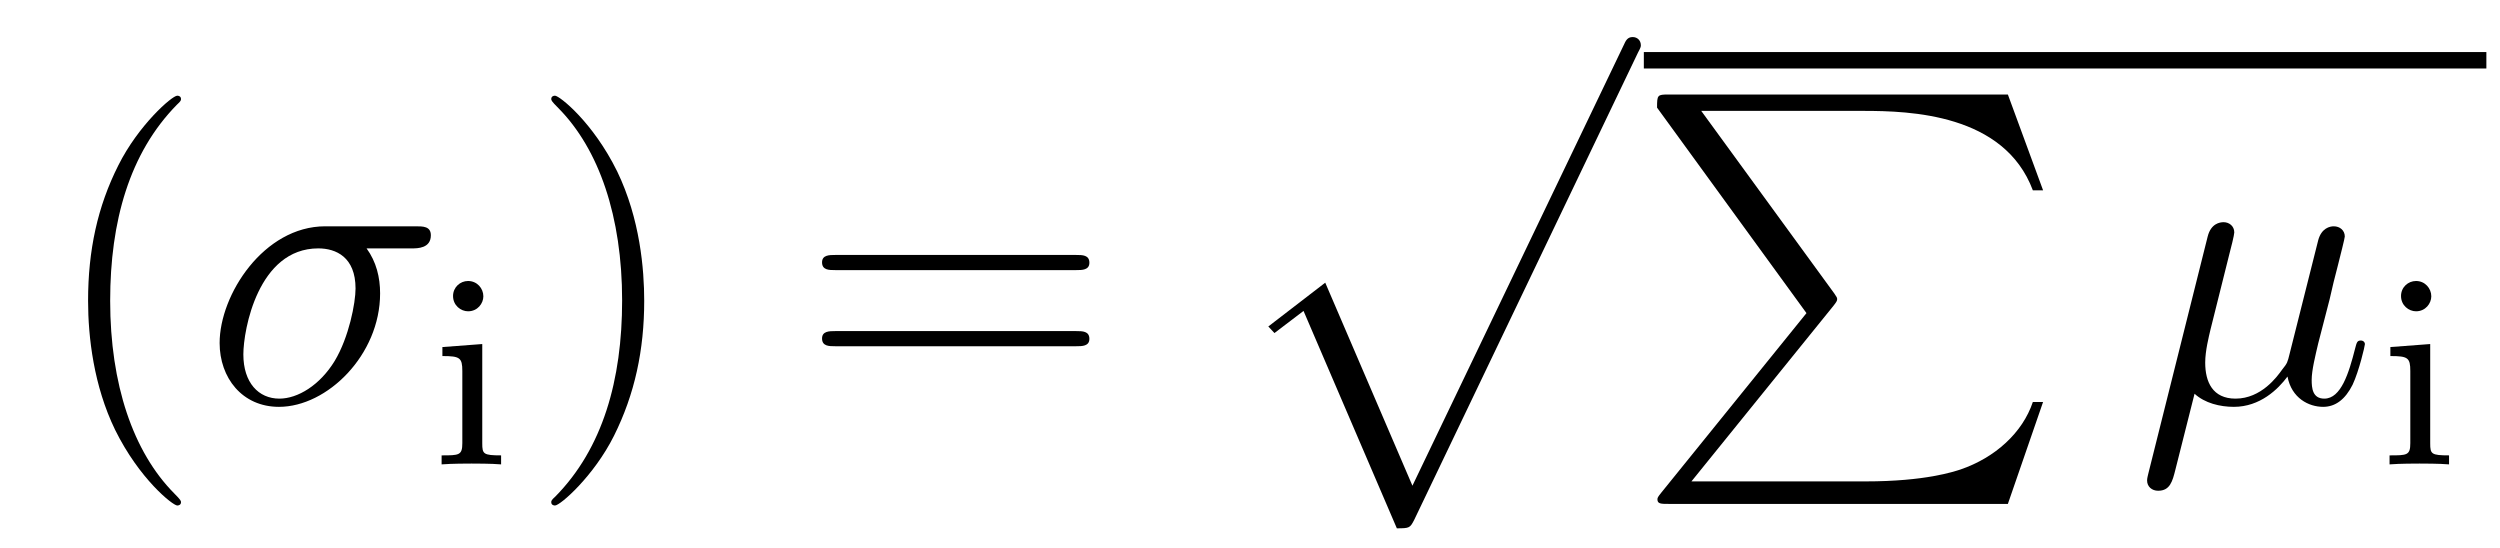 <?xml version='1.0' encoding='UTF-8'?>
<!-- This file was generated by dvisvgm 2.8.1 -->
<svg version='1.1' xmlns='http://www.w3.org/2000/svg' xmlns:xlink='http://www.w3.org/1999/xlink' width='73pt' height='16pt' viewBox='0 -16 73 16'>
<g id='page1'>
<g transform='matrix(1 0 0 -1 -127 650)'>
<path d='M132.285 651.335C132.285 651.371 132.285 651.395 132.082 651.598C130.887 652.806 130.217 654.778 130.217 657.217C130.217 659.536 130.779 661.532 132.166 662.943C132.285 663.05 132.285 663.074 132.285 663.11C132.285 663.182 132.225 663.206 132.177 663.206C132.022 663.206 131.042 662.345 130.456 661.173C129.847 659.966 129.572 658.687 129.572 657.217C129.572 656.152 129.739 654.73 130.36 653.451C131.066 652.017 132.046 651.239 132.177 651.239C132.225 651.239 132.285 651.263 132.285 651.335Z'/>
<path d='M139.031 658.747C139.187 658.747 139.581 658.747 139.581 659.129C139.581 659.392 139.354 659.392 139.139 659.392H136.497C134.704 659.392 133.413 657.396 133.413 655.985C133.413 654.969 134.07 654.12 135.146 654.12C136.557 654.12 138.099 655.639 138.099 657.432C138.099 657.898 137.991 658.352 137.704 658.747H139.031ZM135.158 654.36C134.549 654.36 134.106 654.826 134.106 655.651C134.106 656.368 134.536 658.747 136.294 658.747C136.808 658.747 137.382 658.496 137.382 657.575C137.382 657.157 137.19 656.152 136.772 655.459C136.342 654.754 135.696 654.36 135.158 654.36Z'/>
<path d='M141.114 657.348C141.114 657.58 140.931 657.795 140.667 657.795C140.437 657.795 140.229 657.612 140.229 657.357C140.229 657.078 140.46 656.91 140.667 656.91C140.947 656.91 141.114 657.141 141.114 657.348ZM139.918 655.866V655.603C140.428 655.603 140.5 655.556 140.5 655.165V653.062C140.5 652.703 140.405 652.703 139.895 652.703V652.44C140.205 652.464 140.652 652.464 140.771 652.464C140.875 652.464 141.353 652.464 141.632 652.44V652.703C141.114 652.703 141.082 652.743 141.082 653.053V655.954L139.918 655.866Z'/>
<path d='M145.811 657.217C145.811 658.125 145.692 659.607 145.022 660.994C144.317 662.428 143.337 663.206 143.205 663.206C143.157 663.206 143.097 663.182 143.097 663.11C143.097 663.074 143.097 663.05 143.301 662.847C144.496 661.64 145.166 659.667 145.166 657.228C145.166 654.909 144.604 652.913 143.217 651.502C143.097 651.395 143.097 651.371 143.097 651.335C143.097 651.263 143.157 651.239 143.205 651.239C143.36 651.239 144.341 652.1 144.927 653.272C145.536 654.491 145.811 655.782 145.811 657.217Z'/>
<path d='M158.428 658.113C158.595 658.113 158.81 658.113 158.81 658.328C158.81 658.555 158.607 658.555 158.428 658.555H151.387C151.219 658.555 151.004 658.555 151.004 658.34C151.004 658.113 151.207 658.113 151.387 658.113H158.428ZM158.428 655.89C158.595 655.89 158.81 655.89 158.81 656.105C158.81 656.332 158.607 656.332 158.428 656.332H151.387C151.219 656.332 151.004 656.332 151.004 656.117C151.004 655.89 151.207 655.89 151.387 655.89H158.428Z'/>
<path d='M167.788 650.573C168.159 650.573 168.171 650.585 168.291 650.812L174.829 664.464C174.913 664.619 174.913 664.643 174.913 664.679C174.913 664.811 174.818 664.918 174.674 664.918C174.519 664.918 174.471 664.811 174.411 664.679L168.243 651.817L165.697 657.746L164.035 656.467L164.214 656.275L165.063 656.921L167.788 650.573Z'/>
<path d='M175 664H199.602V664.48H175'/>
<path d='M179.749 656.857L175.505 651.609C175.41 651.489 175.397 651.465 175.397 651.417C175.397 651.286 175.505 651.286 175.72 651.286H185.63L186.658 654.262H186.359C186.06 653.366 185.259 652.637 184.244 652.29C184.052 652.23 183.227 651.943 181.47 651.943H176.39L180.538 657.072C180.621 657.179 180.645 657.215 180.645 657.263C180.645 657.311 180.633 657.323 180.562 657.43L176.676 662.762H181.41C182.773 662.762 185.523 662.678 186.359 660.443H186.658L185.63 663.24H175.72C175.397 663.24 175.386 663.228 175.386 662.857L179.749 656.857Z'/>
<path d='M191.081 654.503C191.38 654.228 191.823 654.12 192.229 654.12C192.994 654.12 193.52 654.634 193.795 655.005C193.914 654.372 194.417 654.12 194.836 654.12C195.193 654.12 195.481 654.336 195.696 654.766C195.887 655.173 196.055 655.902 196.055 655.949C196.055 656.009 196.007 656.057 195.935 656.057C195.827 656.057 195.815 655.997 195.768 655.818C195.588 655.113 195.361 654.36 194.87 654.36C194.524 654.36 194.501 654.67 194.501 654.909C194.501 655.184 194.608 655.615 194.692 655.973L195.026 657.264C195.074 657.492 195.205 658.029 195.265 658.245C195.337 658.532 195.468 659.046 195.468 659.093C195.468 659.273 195.325 659.392 195.145 659.392C195.038 659.392 194.788 659.344 194.692 658.986L193.855 655.662C193.795 655.423 193.795 655.4 193.639 655.208C193.496 655.005 193.03 654.36 192.277 654.36C191.607 654.36 191.392 654.85 191.392 655.412C191.392 655.758 191.5 656.177 191.547 656.38L192.085 658.532C192.145 658.759 192.241 659.141 192.241 659.213C192.241 659.404 192.085 659.512 191.93 659.512C191.823 659.512 191.56 659.476 191.464 659.093L189.731 652.172C189.719 652.112 189.695 652.04 189.695 651.969C189.695 651.789 189.838 651.67 190.017 651.67C190.364 651.67 190.436 651.945 190.52 652.28L191.081 654.503Z'/>
<path d='M197.994 657.348C197.994 657.58 197.81 657.795 197.548 657.795C197.316 657.795 197.11 657.612 197.11 657.357C197.11 657.078 197.34 656.91 197.548 656.91C197.826 656.91 197.994 657.141 197.994 657.348ZM196.799 655.866V655.603C197.309 655.603 197.381 655.556 197.381 655.165V653.062C197.381 652.703 197.285 652.703 196.775 652.703V652.44C197.086 652.464 197.532 652.464 197.651 652.464C197.755 652.464 198.233 652.464 198.512 652.44V652.703C197.994 652.703 197.962 652.743 197.962 653.053V655.954L196.799 655.866Z'/>
</g>
</g>
</svg>